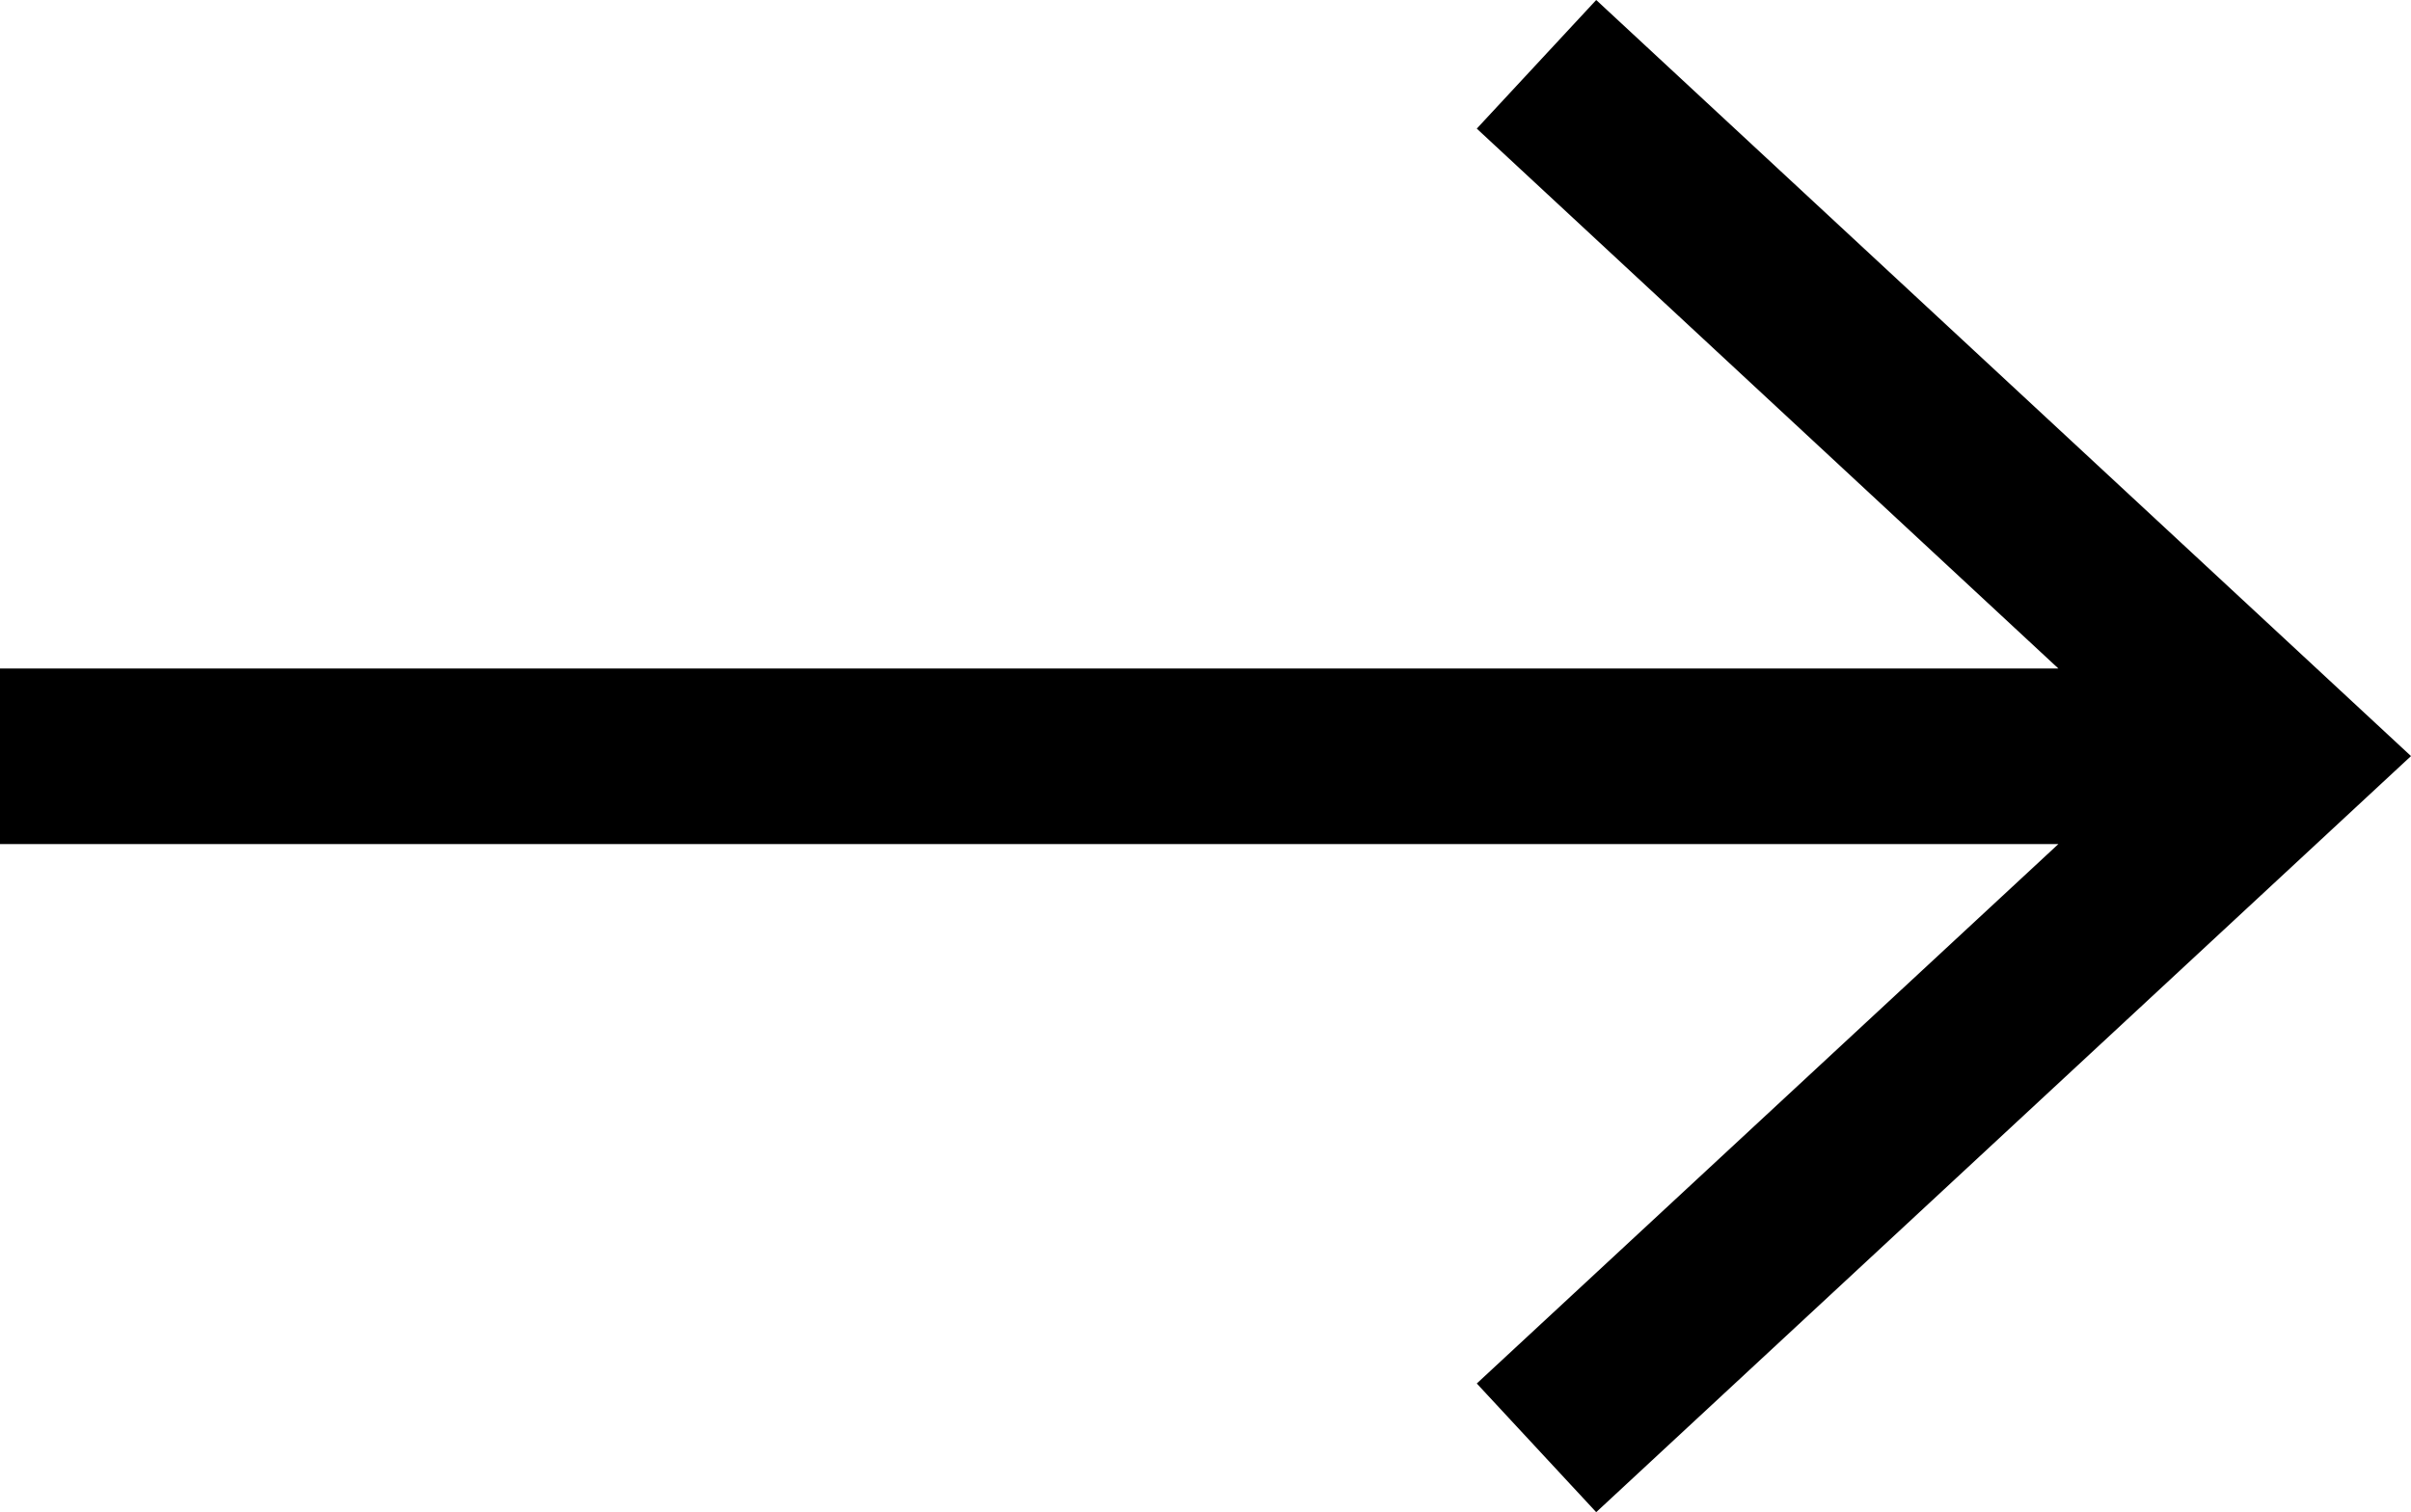 <svg id="right-arrow" xmlns="http://www.w3.org/2000/svg" width="42.776" height="26.833" viewBox="0 0 42.776 26.833">
  <path id="Path_29368" data-name="Path 29368" d="M63.761,82.587,65.88,84.87,80.336,71.454,65.88,58.038,63.761,60.32,74.08,69.9H37.56v3.115H74.08Z" transform="translate(-37.56 -58.038)"/>
</svg>
